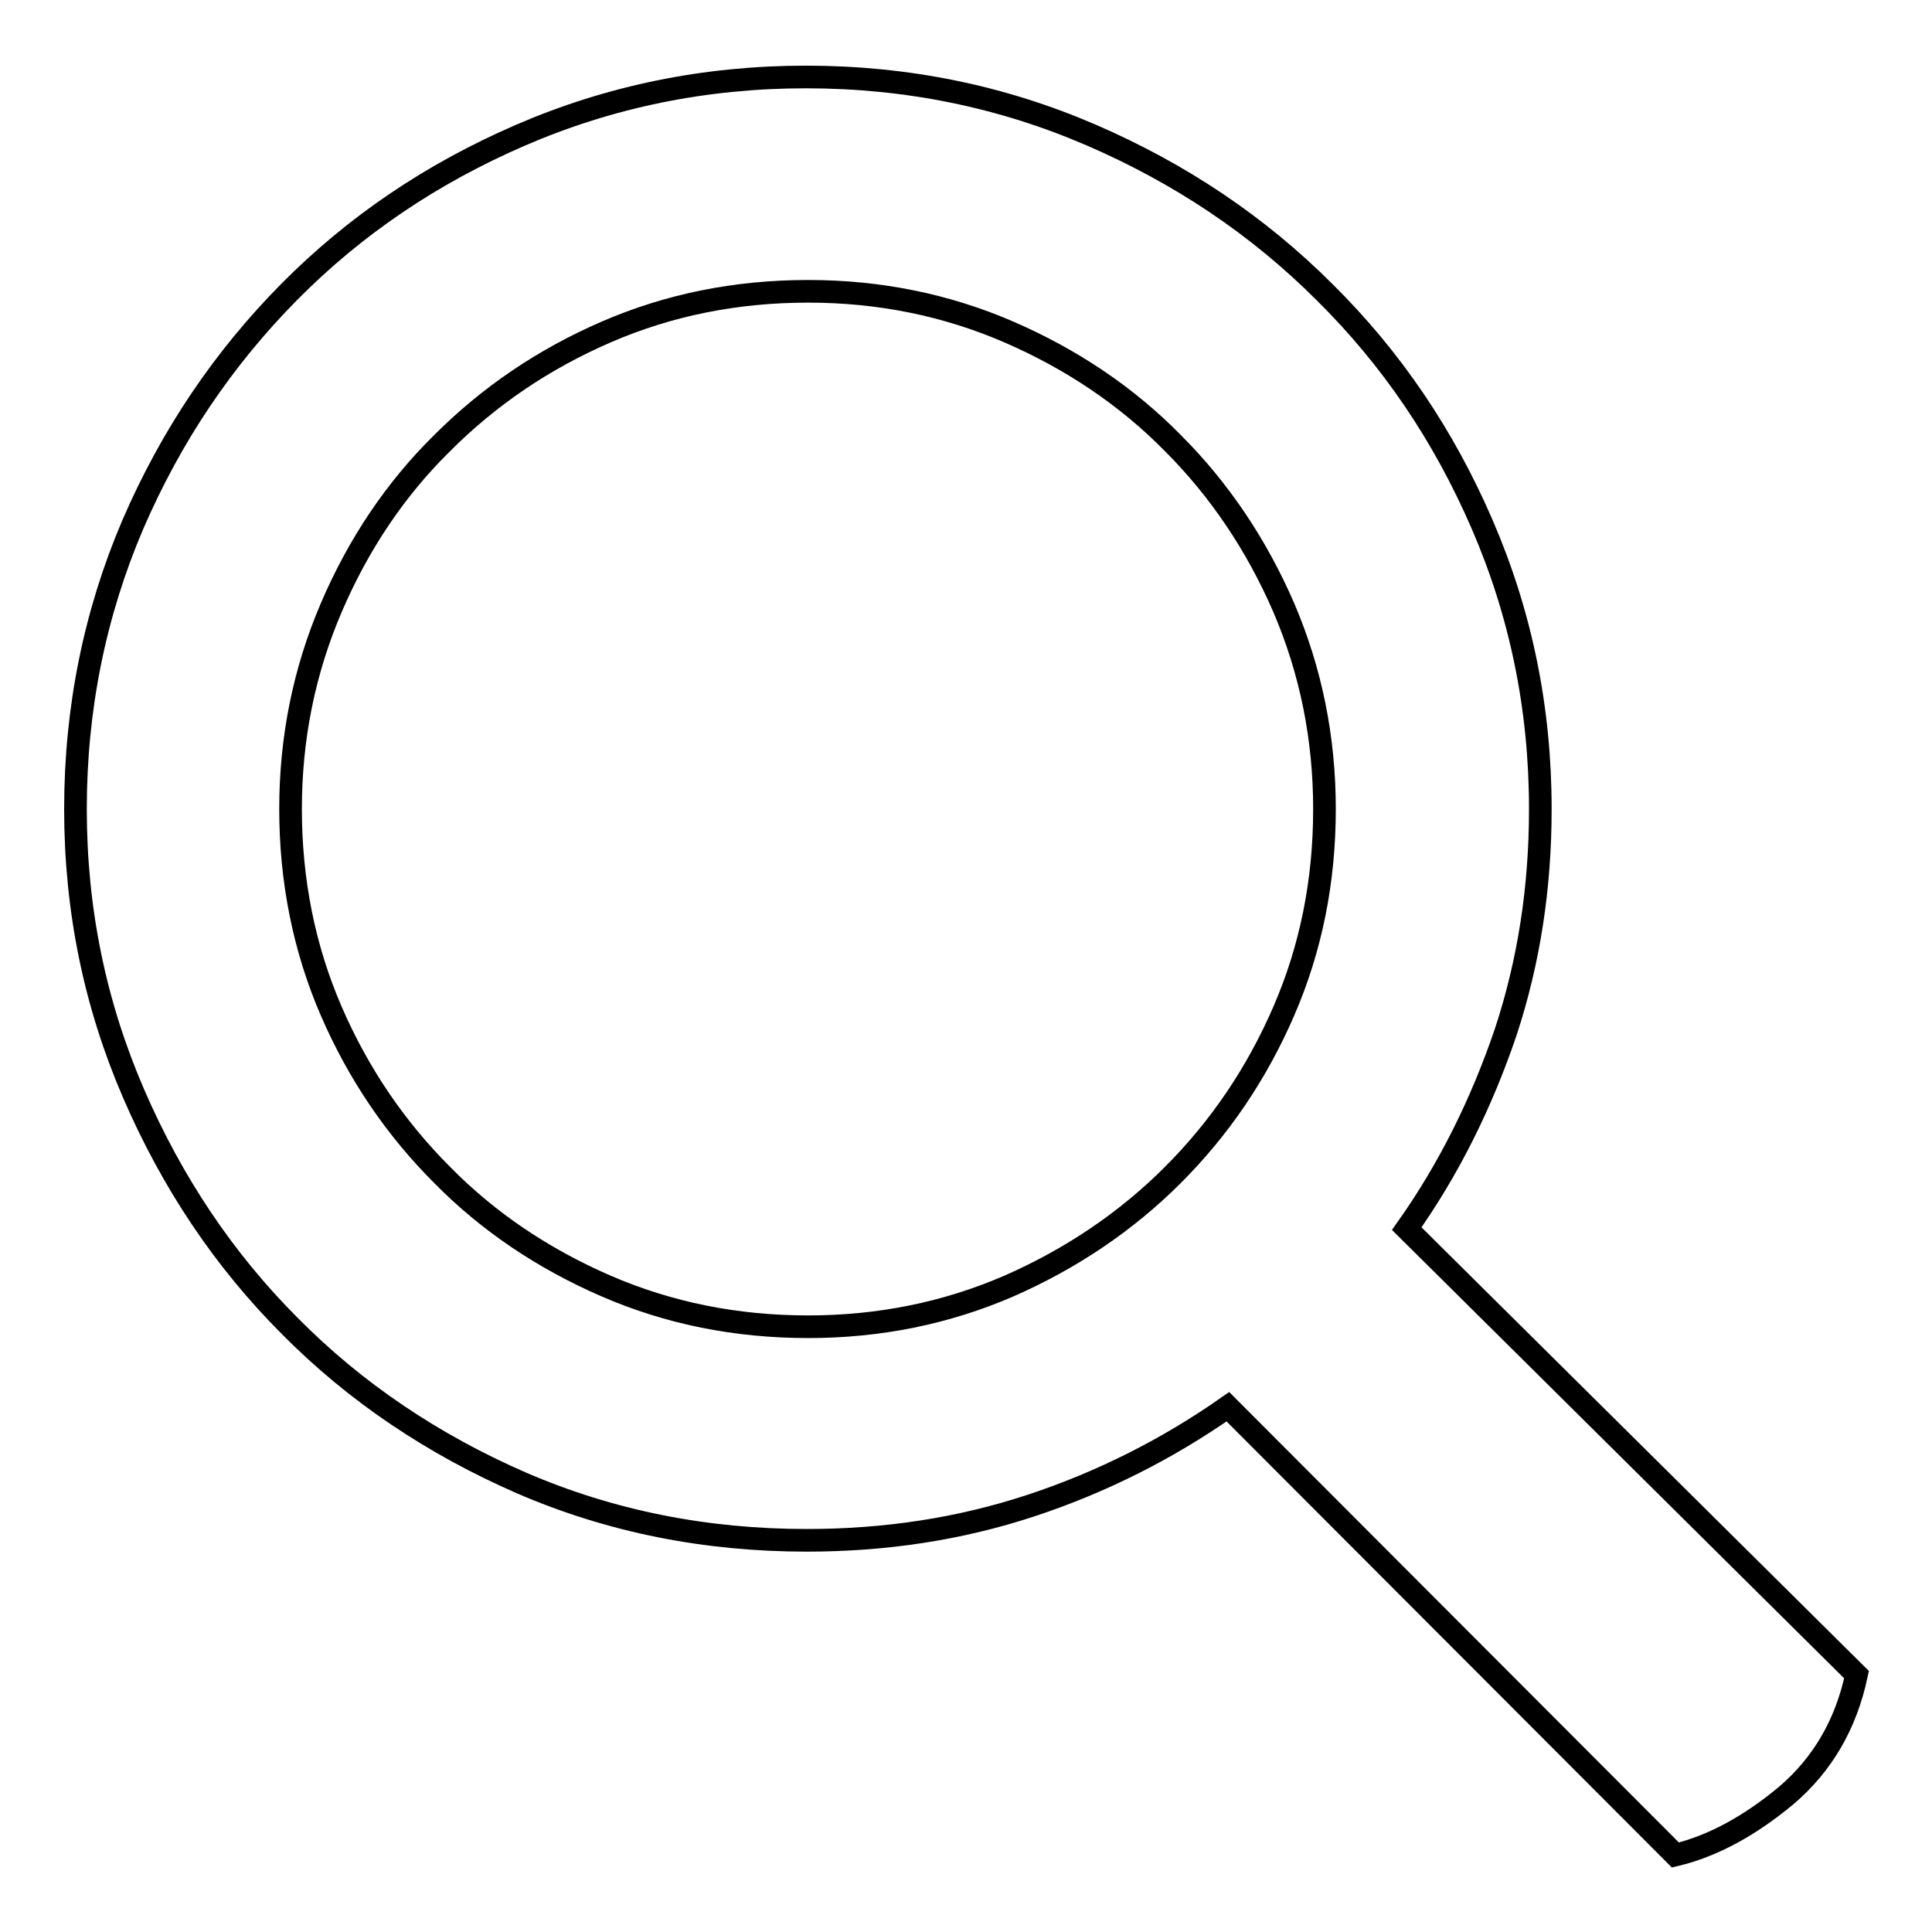 <?xml version="1.0" encoding="utf-8"?>
<!-- Svg Vector Icons : http://www.onlinewebfonts.com/icon -->
<!DOCTYPE svg PUBLIC "-//W3C//DTD SVG 1.1//EN" "http://www.w3.org/Graphics/SVG/1.1/DTD/svg11.dtd">
<svg version="1.1" xmlns="http://www.w3.org/2000/svg" xmlns:xlink="http://www.w3.org/1999/xlink" x="0px" y="0px" viewBox="0 0 256 256" enable-background="new 0 0 256 256" xml:space="preserve">
<g><g><path stroke-width="3" fill-opacity="0" stroke="#000000"  d="M10,107.2c0,13.4,2.6,25.9,7.7,37.7c5.1,11.8,12,22.1,20.7,30.8c8.7,8.8,19,15.7,30.7,20.8c11.8,5.1,24.4,7.6,37.8,7.6c10.4,0,20.3-1.5,29.7-4.6c9.4-3.1,18.1-7.5,26.1-13.1l59.3,59.4c5-1.2,9.9-3.9,14.7-7.9c4.8-4.1,7.9-9.4,9.3-16l-59.6-59.1c5.6-7.9,9.9-16.6,13.1-26c3.1-9.4,4.6-19.2,4.6-29.6c0-13.4-2.6-25.9-7.7-37.7c-5.1-11.8-12-22-20.9-30.8c-8.8-8.8-19.1-15.7-30.9-20.8c-11.8-5.1-24.4-7.7-37.8-7.7c-13.4,0-26,2.6-37.8,7.7c-11.8,5.1-22,12-30.7,20.8c-8.7,8.8-15.6,19-20.7,30.8C12.6,81.2,10,93.8,10,107.2z M38.5,107.2c0-9.4,1.8-18.3,5.4-26.7c3.6-8.4,8.5-15.7,14.7-21.8c6.2-6.2,13.4-11.1,21.7-14.7c8.3-3.6,17.2-5.4,26.8-5.4c9.4,0,18.3,1.8,26.6,5.4c8.3,3.6,15.6,8.5,21.7,14.7c6.2,6.2,11.1,13.5,14.7,21.8c3.6,8.4,5.4,17.3,5.4,26.7c0,9.6-1.8,18.5-5.4,26.8c-3.6,8.3-8.5,15.5-14.7,21.7c-6.2,6.2-13.5,11.1-21.7,14.7c-8.3,3.6-17.2,5.4-26.6,5.4c-9.6,0-18.5-1.8-26.8-5.4c-8.3-3.6-15.6-8.5-21.7-14.7c-6.2-6.2-11.1-13.4-14.7-21.7C40.3,125.7,38.5,116.7,38.5,107.2z"/></g></g>
</svg>
